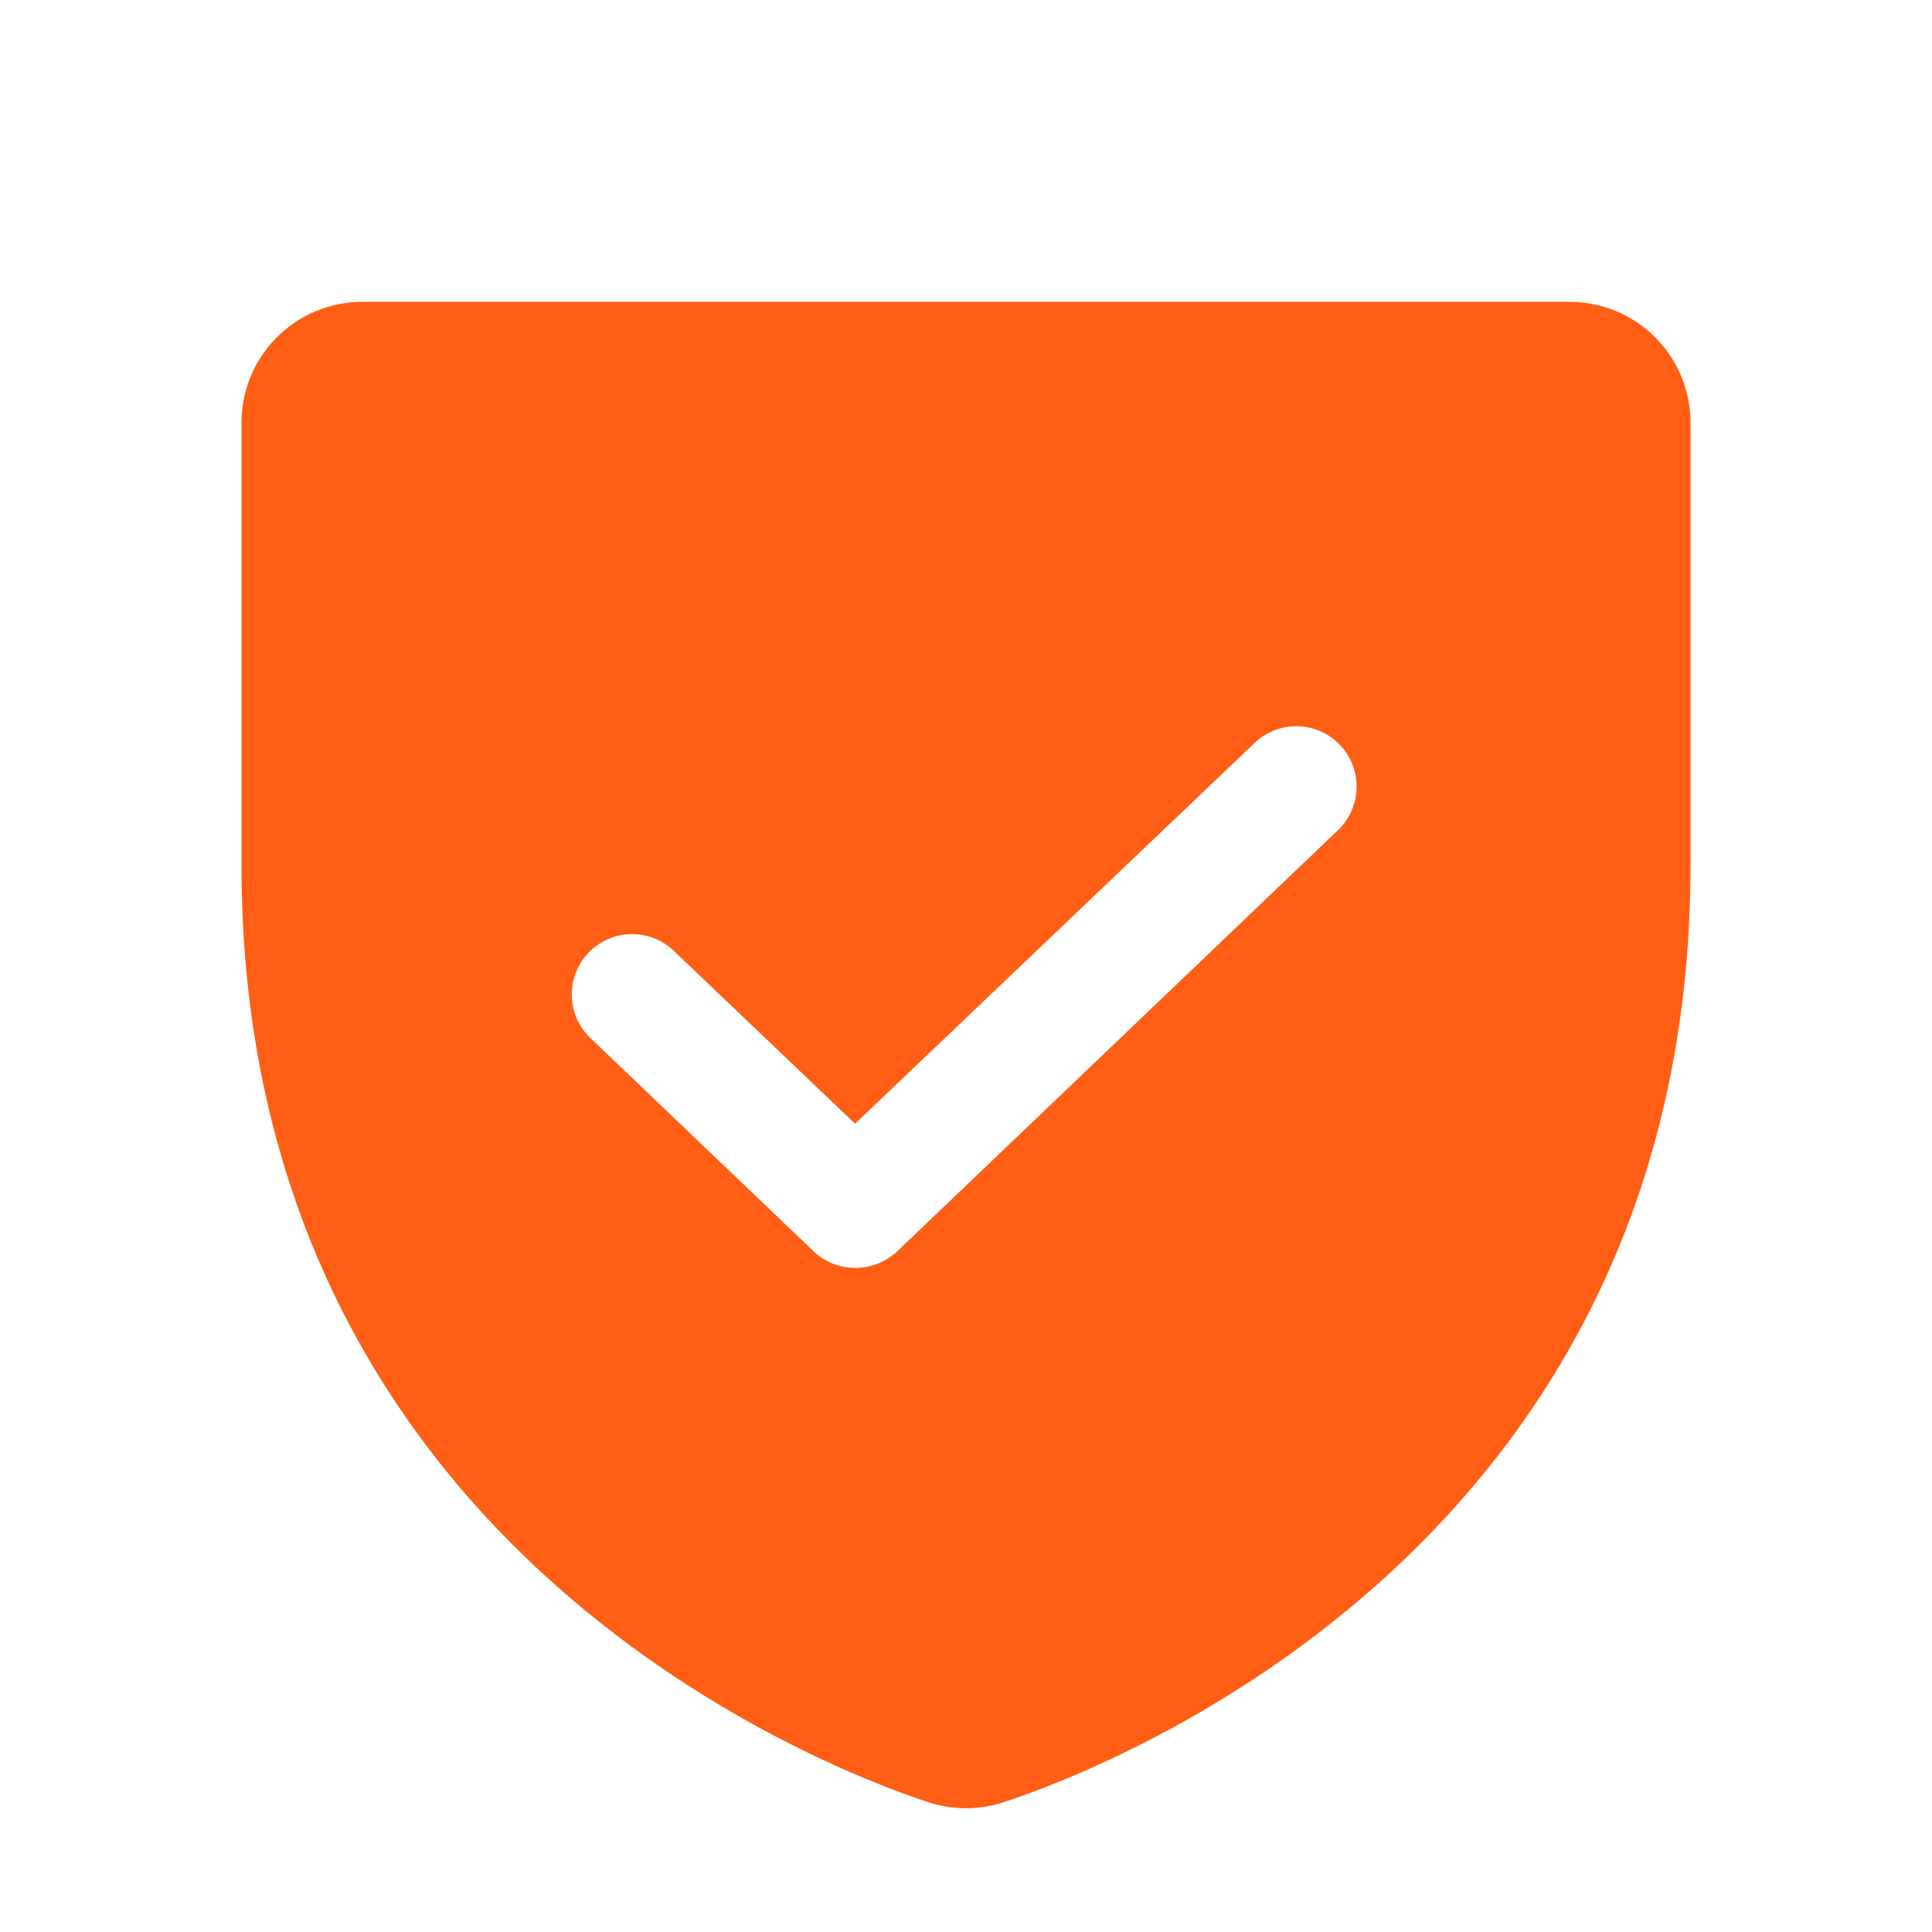 <?xml version="1.0" encoding="UTF-8"?> <svg xmlns="http://www.w3.org/2000/svg" width="258" height="258" viewBox="0 0 258 258" fill="none"><path d="M209.625 40.312H48.375C44.098 40.312 39.997 42.011 36.973 45.035C33.949 48.059 32.25 52.161 32.25 56.438V115.596C32.25 205.695 108.642 235.627 123.961 240.666C127.234 241.742 130.766 241.742 134.039 240.666C149.358 235.627 225.75 205.695 225.75 115.596V56.438C225.75 52.161 224.051 48.059 221.027 45.035C218.003 42.011 213.902 40.312 209.625 40.312V40.312ZM178.887 110.658L119.829 167.095C118.302 168.532 116.281 169.325 114.185 169.312C112.12 169.32 110.132 168.525 108.642 167.095L79.113 138.877C78.294 138.162 77.628 137.289 77.155 136.311C76.682 135.332 76.412 134.268 76.36 133.182C76.309 132.097 76.478 131.012 76.856 129.993C77.235 128.974 77.816 128.042 78.563 127.254C79.311 126.465 80.211 125.835 81.208 125.403C82.206 124.971 83.28 124.745 84.367 124.739C85.454 124.733 86.531 124.946 87.533 125.367C88.535 125.787 89.442 126.406 90.199 127.186L114.185 150.063L167.801 98.967C169.368 97.6 171.404 96.891 173.482 96.989C175.56 97.087 177.52 97.985 178.952 99.495C180.383 101.004 181.176 103.009 181.164 105.089C181.151 107.17 180.336 109.165 178.887 110.658Z" fill="#FF5E14"></path></svg> 